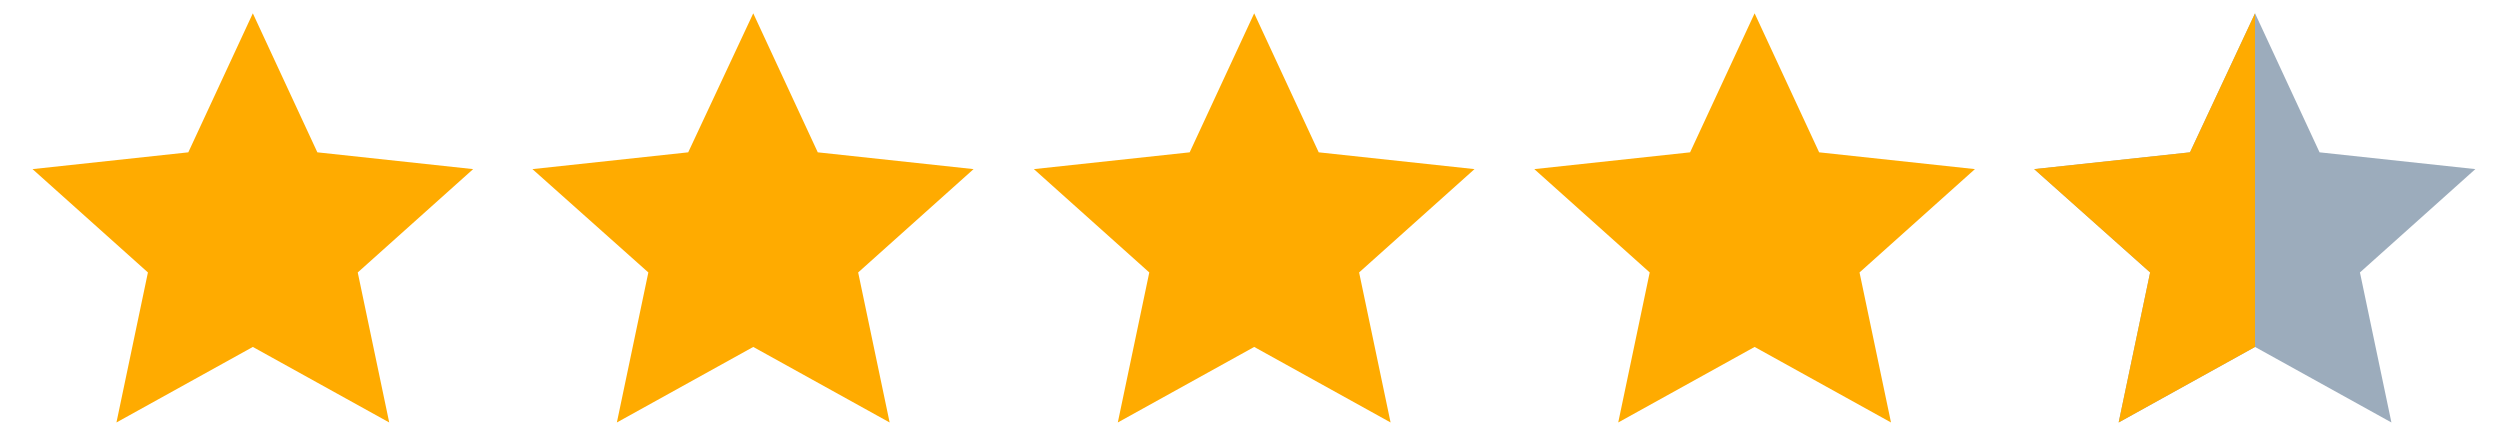 <?xml version="1.0" encoding="utf-8"?>
<!-- Generator: Adobe Illustrator 26.2.1, SVG Export Plug-In . SVG Version: 6.00 Build 0)  -->
<svg version="1.1" id="Layer_1" xmlns="http://www.w3.org/2000/svg" xmlns:xlink="http://www.w3.org/1999/xlink" x="0px" y="0px"
	 viewBox="0 0 476.6 84.8" style="enable-background:new 0 0 476.6 84.8;" xml:space="preserve">
<style type="text/css">
	.st0{fill:#9CACBC;}
	.st1{fill:#FFAB00;}
</style>
<g transform="translate(0 -952.36)">
	<path class="st0" d="M429.9,954.9l12.3,26.5l29.7,3.2l-22,19.7l6,28.6l-26-14.4l-26,14.4l6-28.6l-22.1-19.7l29.7-3.2L429.9,954.9z"
		/>
</g>
<g transform="translate(0 -952.36)">
	<path class="st1" d="M429.9,1018.5l-26,14.4l6-28.6l-22.1-19.7l29.7-3.2l12.4-26.5V1018.5z"/>
</g>
<g transform="translate(0 -952.36)">
	<path class="st1" d="M48.2,954.9l12.3,26.5l29.7,3.2l-22,19.7l6,28.6l-26-14.4l-26,14.4l6-28.6l-22-19.7l29.7-3.2
		C35.9,981.4,48.2,954.9,48.2,954.9z"/>
</g>
<g transform="translate(0 -952.36)">
	<path class="st1" d="M143.6,954.9l12.3,26.5l29.7,3.2l-22,19.7l6,28.6l-26-14.4l-26,14.4l6-28.6l-22.1-19.7l29.7-3.2L143.6,954.9z"
		/>
</g>
<g transform="translate(0 -952.36)">
	<path class="st1" d="M239.1,954.9l12.3,26.5l29.7,3.2l-22,19.7l6,28.6l-26-14.4l-26,14.4l6-28.6l-22-19.7l29.7-3.2L239.1,954.9z"/>
</g>
<g transform="translate(0 -952.36)">
	<path class="st1" d="M334.5,954.9l12.3,26.5l29.7,3.2l-22,19.7l6,28.6l-26-14.4l-26,14.4l6-28.6l-22-19.7l29.7-3.2L334.5,954.9z"/>
</g>
</svg>
